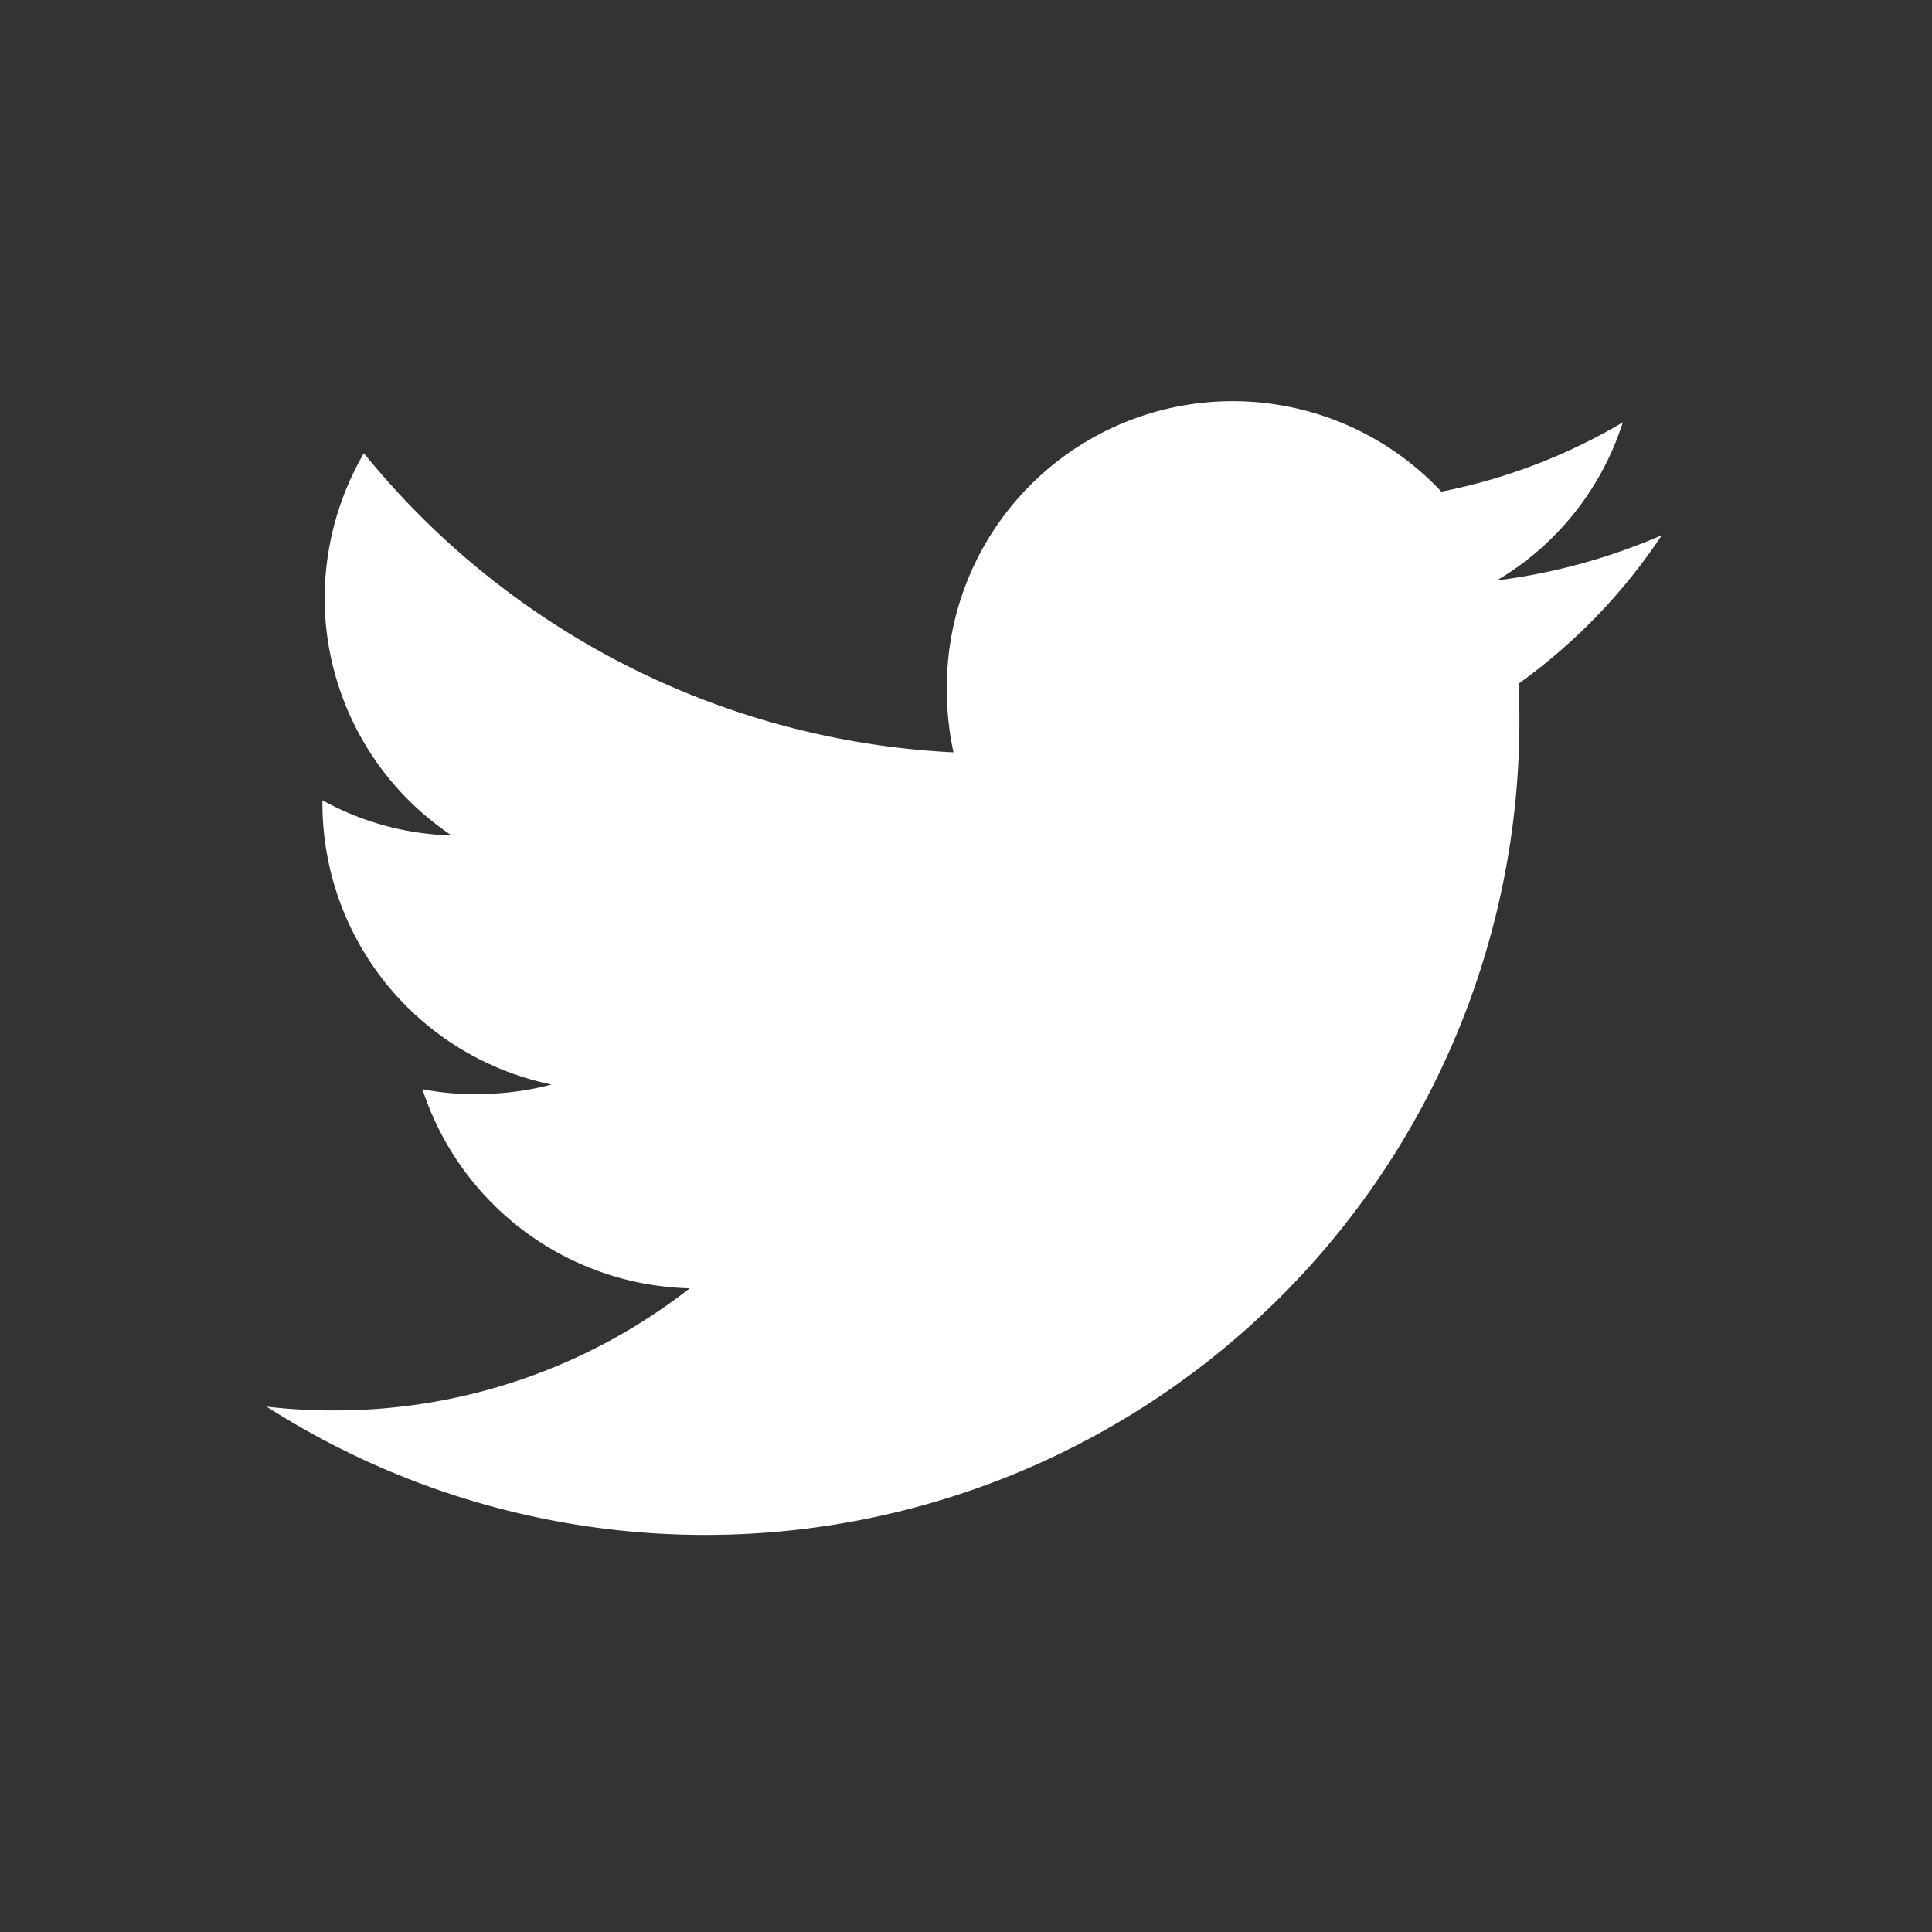 <svg xmlns="http://www.w3.org/2000/svg" xmlns:xlink="http://www.w3.org/1999/xlink" width="29" height="29" viewBox="0 0 29 29">
  <rect x="0" y="0" width="29" height="29" fill="#333333" stroke="none"/>
  <defs>
    <clipPath id="clip-path">
      <rect id="Rectangle_424" data-name="Rectangle 424" width="29" height="29" transform="translate(924 6245)"/>
    </clipPath>
  </defs>
  <g id="Mask_Group_25" data-name="Mask Group 25" transform="translate(-924 -6245)" clip-path="url(#clip-path)">
    <path id="Path_1355" data-name="Path 1355" d="M3457.195,4590.764a8.587,8.587,0,0,0,2.151-2.229,9.068,9.068,0,0,1-2.475.678,4.264,4.264,0,0,0,1.89-2.372,8.624,8.624,0,0,1-2.724,1.04,4.291,4.291,0,0,0-7.423,2.935,4.482,4.482,0,0,0,.1.978,12.162,12.162,0,0,1-8.85-4.49,4.351,4.351,0,0,0-.589,2.172,4.29,4.29,0,0,0,1.906,3.565,4.239,4.239,0,0,1-1.939-.527v.049a4.31,4.31,0,0,0,3.44,4.217,4.339,4.339,0,0,1-1.125.143,3.911,3.911,0,0,1-.814-.073,4.332,4.332,0,0,0,4.012,2.989,8.643,8.643,0,0,1-5.325,1.833,8.41,8.41,0,0,1-1.026-.057,12.22,12.22,0,0,0,18.792-10.85Z" transform="translate(-2510.402 1664.499)" fill="#fff"/>
  </g>
</svg>
